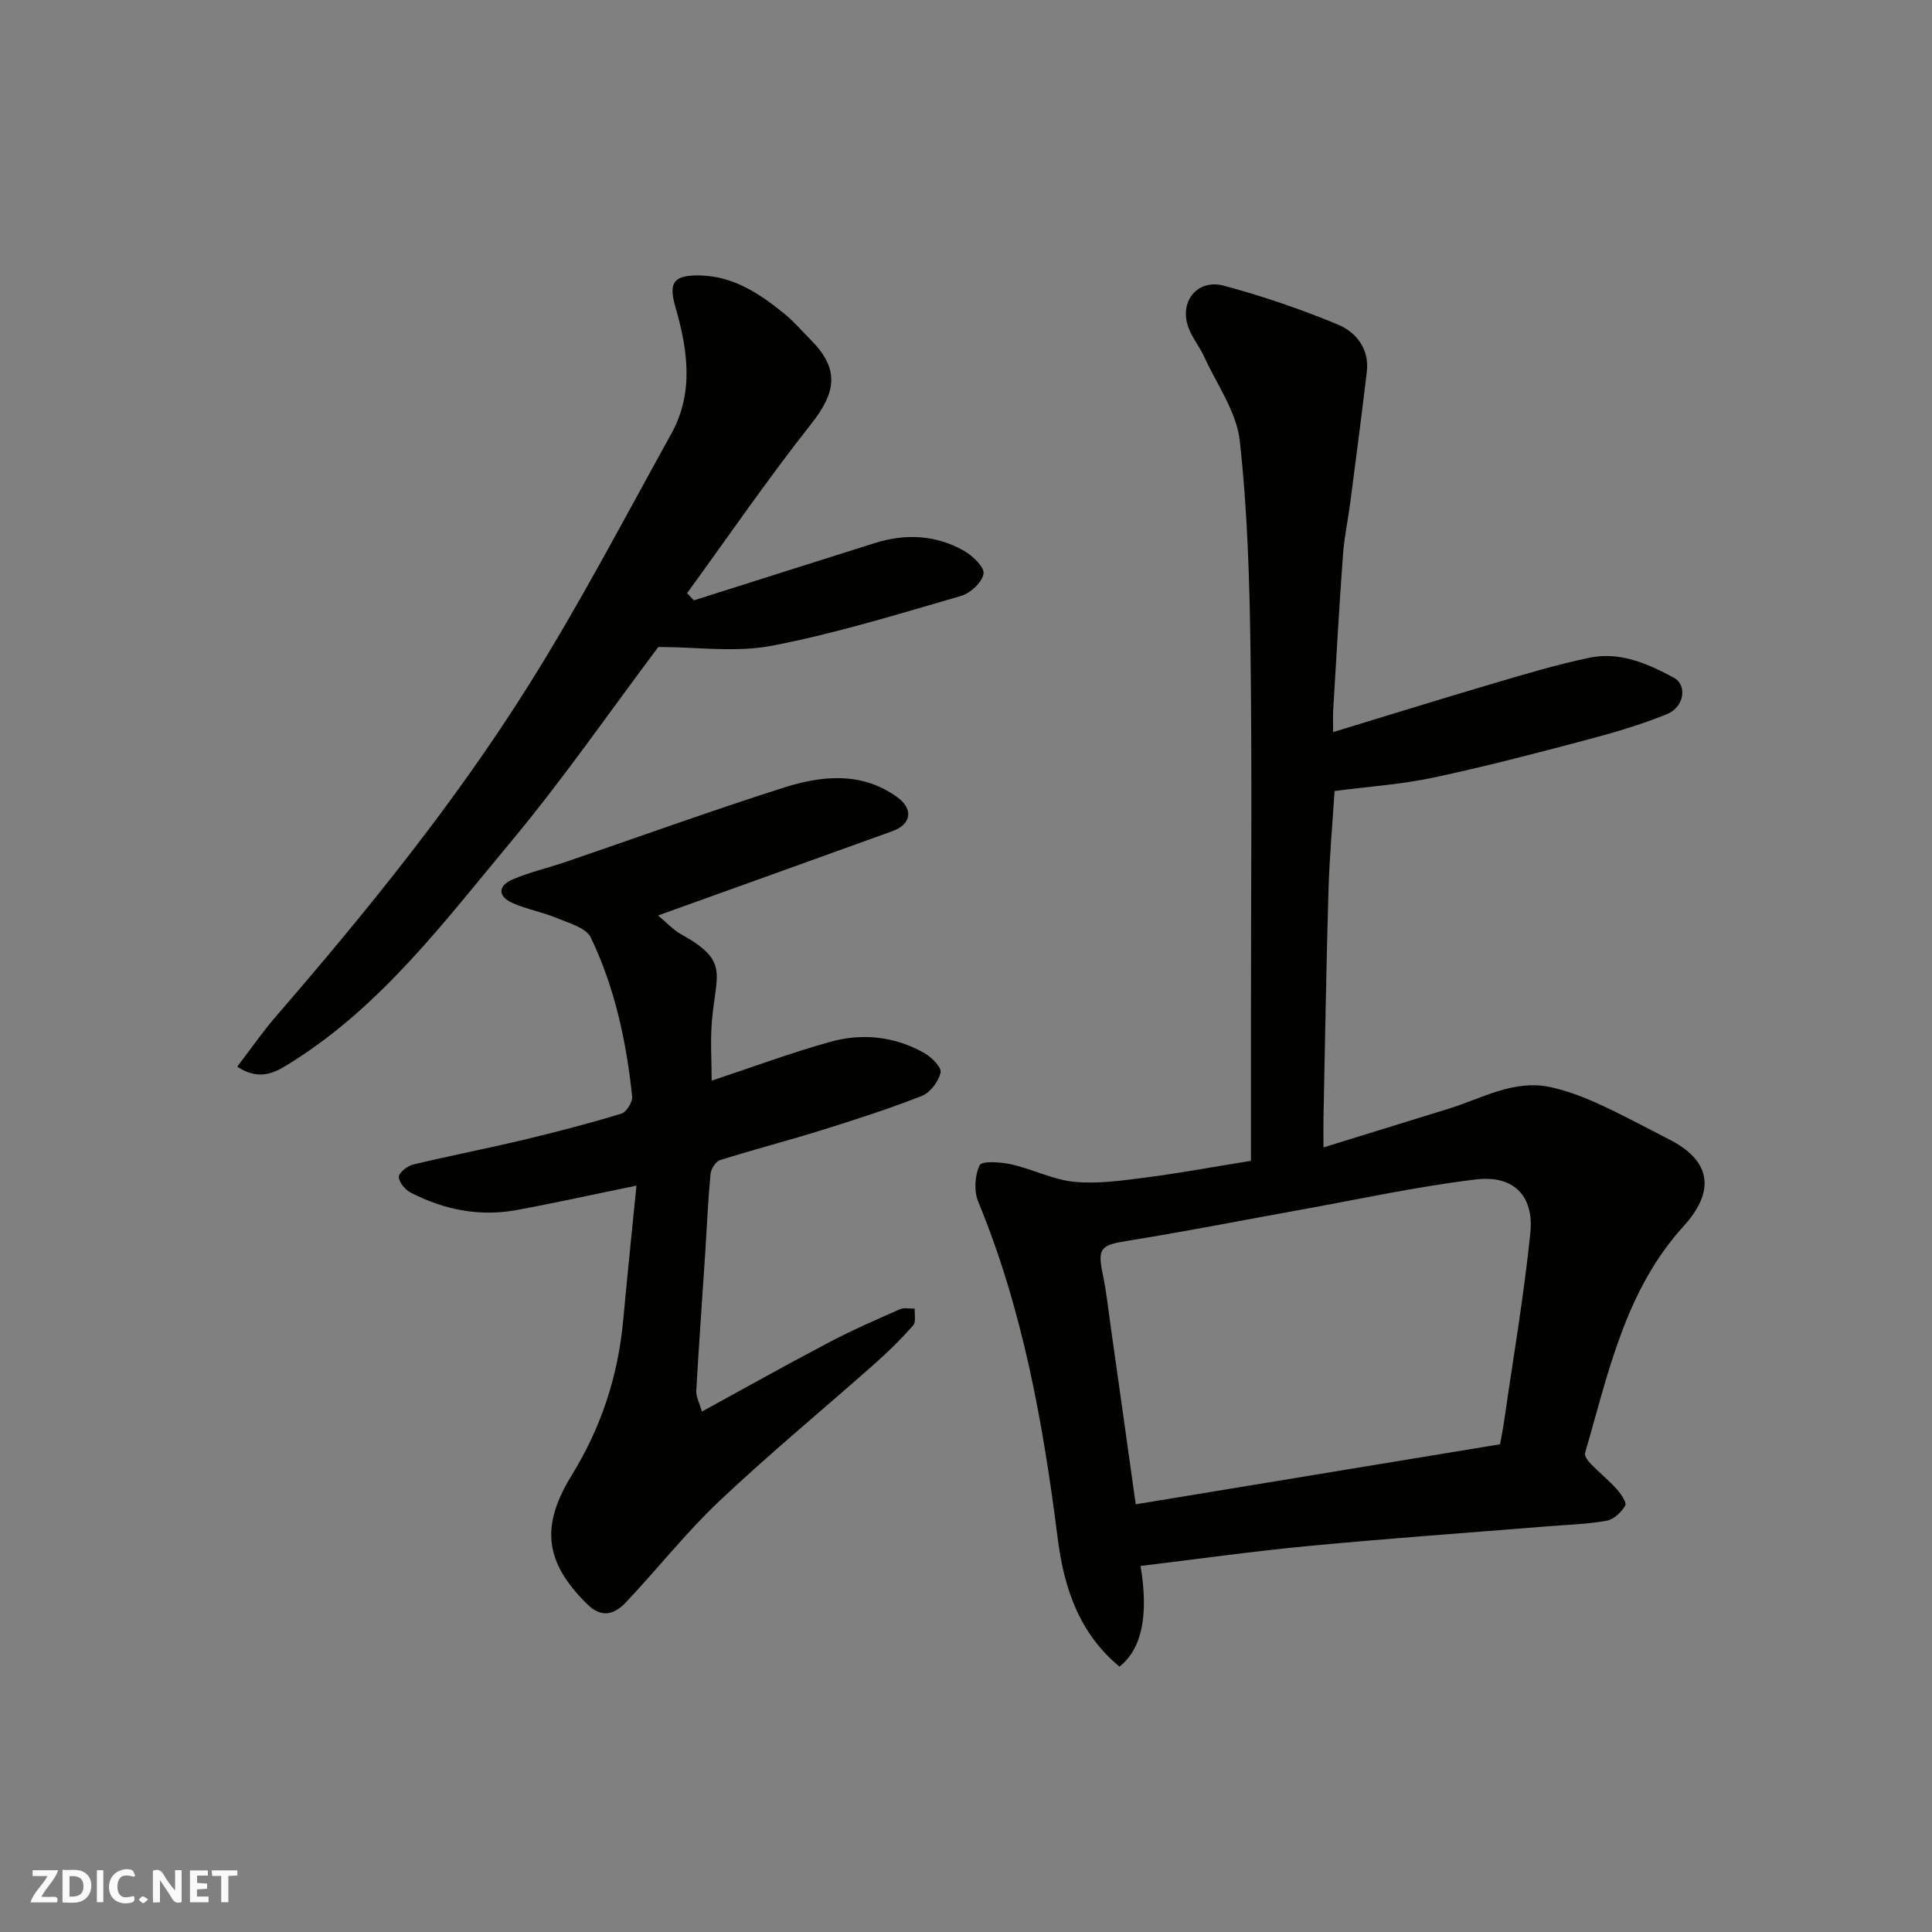 <svg enable-background="new 0 0 400 400" viewBox="0 0 400 400" xmlns="http://www.w3.org/2000/svg"><rect x="0" y="0" width="400" height="400" fill="#808080" stroke="none"/><g fill="#fafafb"><path d="m37.59 393.81c-.92.31-1.52.05-2-.78-.7-1.2-1.52-2.34-2.47-3.78v4.59c-.55.03-.95.05-1.41.07-.03-.37-.06-.64-.06-.91 0-1.91 0-3.81 0-5.7 1.13-.41 1.77-.03 2.29.91.62 1.11 1.38 2.14 2.31 3.19v-4.2h1.35v6.61z"/><path d="m12.94 393.88v-6.75c1.9.19 3.93-.54 5.37 1.29.8 1.01.78 2.88.03 3.97-1.37 1.97-3.4 1.51-5.4 1.49m1.45-1.22c2.04.12 2.92-.58 2.89-2.21-.03-1.51-.98-2.19-2.89-2z"/><path d="m11.81 393.87h-5.49c.68-2.18 2.47-3.48 3.51-5.45h-3.08v-1.21h5.29c-.71 2.13-2.44 3.48-3.47 5.51.86 0 1.63.04 2.39-.01.79-.05 1.14.21.85 1.16"/><path d="m39.33 393.86v-6.61h3.7v1.07h-2.22v1.52c.68.04 1.34.09 2.07.13v1.07c-.72.05-1.38.09-2.1.14v1.48h2.4v1.19h-3.85z"/><path d="m27.71 388.56c-1.15-.3-2.46-.61-3.1.64-.37.73-.41 1.93-.06 2.67.63 1.35 1.99.93 3.17.68.35.94-.01 1.32-.93 1.46-1.62.25-3.05-.27-3.76-1.48-.73-1.24-.6-3.03.31-4.17.88-1.11 2.71-1.7 4-1.16.32.13.44.74.65 1.12-.1.08-.19.16-.28.24"/><path d="m49.15 387.24v1.07c-.59.02-1.17.05-1.87.08v5.44h-1.48v-5.44h-1.85c-.05-.4-.08-.73-.13-1.15z"/><path d="m20.06 387.21h1.33v6.62h-1.33z"/><path d="m30.68 393.25c-.49.38-.8.79-1.05.76-.32-.05-.6-.45-.9-.7.26-.24.51-.64.8-.67.29-.04.62.3 1.15.61"/></g><path d="m259 240.34c0-10.45 0-21.02 0-31.58 0-24.49.23-48.98-.09-73.46-.19-14.7-.61-29.46-2.23-44.05-.66-5.98-4.72-11.6-7.34-17.34-.94-2.07-2.45-3.89-3.25-6-2.06-5.4 1.76-10.26 7.35-8.75 7.97 2.15 15.85 4.84 23.48 8 3.85 1.59 6.64 5.04 6.06 9.86-1.07 8.94-2.23 17.87-3.39 26.79-.48 3.73-1.28 7.43-1.55 11.17-.78 10.68-1.37 21.38-2.02 32.07-.07 1.14-.01 2.3-.01 4.52 11.35-3.45 22.11-6.81 32.91-9.99 6.7-1.97 13.42-4.01 20.25-5.42 6.24-1.28 12 1.25 17.36 4.14 2.86 1.55 2.18 6.09-1.4 7.55-5.39 2.19-11.03 3.85-16.67 5.34-10.53 2.79-21.08 5.55-31.73 7.81-6.54 1.39-13.29 1.84-20.42 2.77-.41 6.47-1.05 13.5-1.26 20.53-.46 15.76-.71 31.52-1.04 47.28-.03 1.65 0 3.3 0 5.98 9.03-2.79 17.48-5.42 25.94-8.02 6.88-2.12 13.44-6.09 21.02-4.47 3.45.74 6.84 2.04 10.06 3.51 4.91 2.23 9.66 4.83 14.48 7.28 9.39 4.76 9.2 11.24 3.09 17.97-12.17 13.39-15.61 30.48-20.43 47-.17.6.59 1.65 1.17 2.24 1.73 1.78 3.69 3.35 5.35 5.19.88.98 2.15 2.82 1.8 3.45-.78 1.37-2.37 2.87-3.84 3.14-4.03.72-8.17.83-12.26 1.16-16.39 1.33-32.81 2.49-49.18 4.04-11.71 1.11-23.37 2.75-35.07 4.16 1.71 10.27.27 17.16-4.36 20.85-8.32-6.89-11.48-16.2-12.79-26.53-3.01-23.81-7.22-47.34-16.45-69.71-.91-2.2-.74-5.46.29-7.58.45-.93 4.39-.66 6.57-.17 4.42.99 8.65 3.2 13.08 3.62 4.91.46 9.98-.29 14.93-.92 6.64-.86 13.24-2.09 21.59-3.43zm-23.86 71.11c25.79-4.25 50.71-8.35 75.44-12.43.36-2.04.65-3.48.85-4.92 1.86-12.94 4.09-25.84 5.41-38.84.78-7.69-3.47-12.01-11.28-11.07-12.28 1.48-24.43 4.15-36.62 6.34-11.88 2.14-23.72 4.49-35.63 6.39-5.38.86-6.12 1.52-5.01 6.8.77 3.67 1.16 7.42 1.69 11.15 1.7 11.95 3.37 23.9 5.15 36.58z" fill="#010100"/><path d="m136.24 189.54c1.77 1.46 3.12 2.97 4.79 3.9 9.98 5.52 7.23 8.03 6.37 17.88-.36 4.08-.06 8.22-.06 12.42 8.21-2.72 16.27-5.72 24.52-8.03 6.66-1.87 13.39-1.15 19.51 2.31 1.5.85 3.6 2.96 3.37 4.03-.41 1.85-2.12 4.14-3.85 4.83-6.79 2.68-13.77 4.92-20.75 7.1-6.99 2.18-14.08 4.01-21.06 6.21-.9.28-1.88 1.85-1.98 2.9-.51 5.42-.74 10.86-1.09 16.29-.62 9.52-1.32 19.04-1.85 28.57-.07 1.21.64 2.46 1.16 4.3 9-4.92 17.62-9.76 26.38-14.36 4.75-2.5 9.69-4.65 14.61-6.82.87-.39 2.04-.1 3.08-.13-.08 1.19.29 2.78-.34 3.49-2.47 2.79-5.14 5.43-7.93 7.9-10.73 9.5-21.8 18.64-32.21 28.47-6.87 6.49-12.76 14.01-19.28 20.9-2.3 2.43-4.92 3.5-8.05.43-9.11-8.93-9.5-16.5-3.18-26.75 6.13-9.96 9.59-20.61 10.64-32.17.84-9.17 1.8-18.32 2.73-27.74-8.93 1.83-16.85 3.59-24.83 5.06-7.67 1.41-15-.06-21.87-3.59-1.16-.59-2.47-2.14-2.5-3.27-.02-.86 1.77-2.28 2.96-2.56 7.59-1.83 15.26-3.31 22.85-5.12 6.8-1.62 13.58-3.39 20.27-5.42 1.05-.32 2.35-2.42 2.23-3.56-1.2-11.39-3.59-22.56-8.57-32.91-.97-2.01-4.49-2.97-7.01-4.02-2.97-1.24-6.22-1.81-9.16-3.11-3.05-1.34-3.14-3.54-.06-4.87 3.55-1.53 7.38-2.4 11.05-3.65 15.07-5.15 30.06-10.58 45.23-15.41 7.85-2.49 16.03-3.29 23.36 1.97 3.46 2.49 2.98 5.64-.95 7.07-16.07 5.81-32.16 11.57-48.53 17.46z" fill="#010100"/><path d="m49.12 220.83c2.91-3.8 5.3-7.26 8.04-10.43 18.87-21.82 37.05-44.23 52.38-68.67 10.57-16.85 19.81-34.54 29.46-51.95 4.7-8.5 3.39-17.37.83-26.24-1.48-5.13-.3-6.63 5.11-6.51 6.92.15 12.38 3.78 17.49 7.96 1.93 1.57 3.57 3.5 5.33 5.27 6.04 6.05 5.5 10.8.16 17.55-8.96 11.34-17.15 23.29-25.66 34.99.46.5.93 1 1.39 1.5 12.49-3.96 24.99-7.93 37.49-11.87 6.35-2 12.61-1.69 18.42 1.59 1.8 1.02 4.29 3.4 4.07 4.76-.29 1.78-2.71 4.04-4.65 4.6-12.97 3.75-25.92 7.77-39.14 10.31-7.53 1.45-15.56.26-23.54.26-10 13.3-19.67 27.31-30.52 40.33-13.69 16.43-26.65 33.77-45.13 45.46-3.05 1.91-6.53 4.45-11.53 1.09z" fill="#010100"/></svg>
